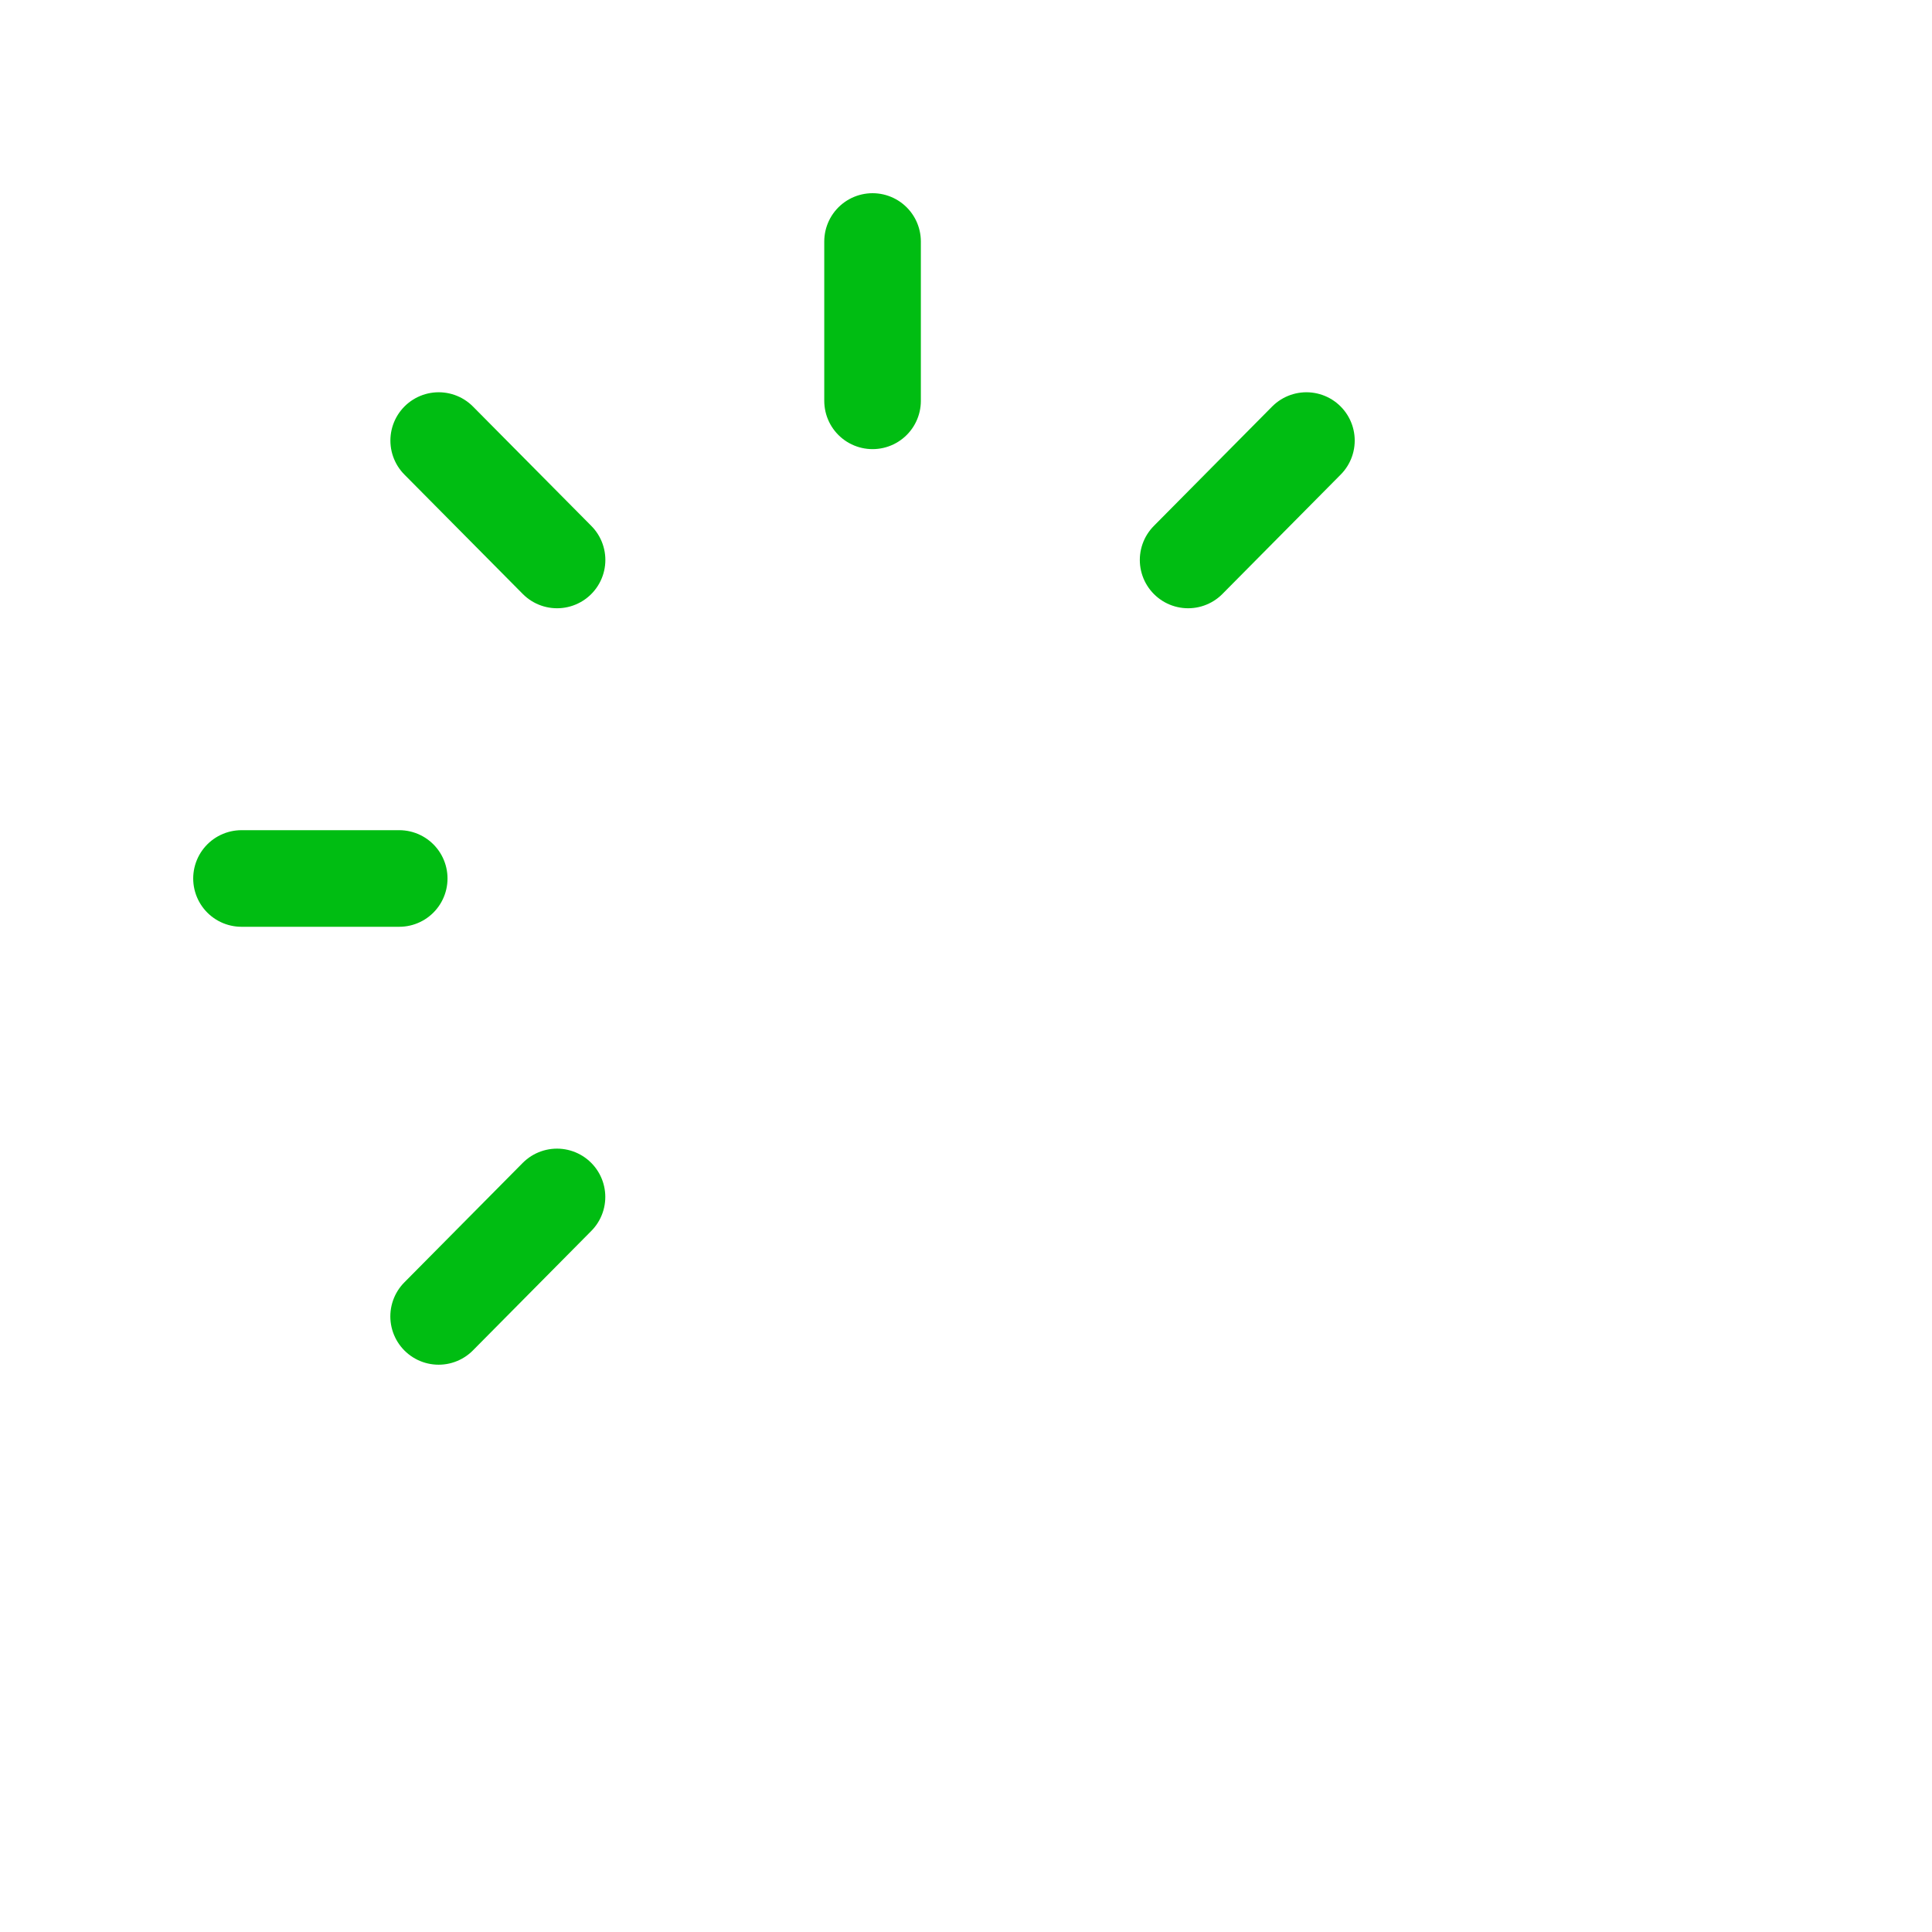 <?xml version="1.0" encoding="UTF-8"?> <svg xmlns="http://www.w3.org/2000/svg" width="30" height="30" viewBox="0 0 30 30" fill="none"><path d="M8.65 8.695L6.812 6.841M18.449 8.695L20.286 6.841M6.811 20.441L8.649 18.586M13.549 6.224V3.75M6.199 13.641H3.75" stroke="#00BD12" stroke-width="1.5" stroke-linecap="round" stroke-linejoin="round"></path></svg> 